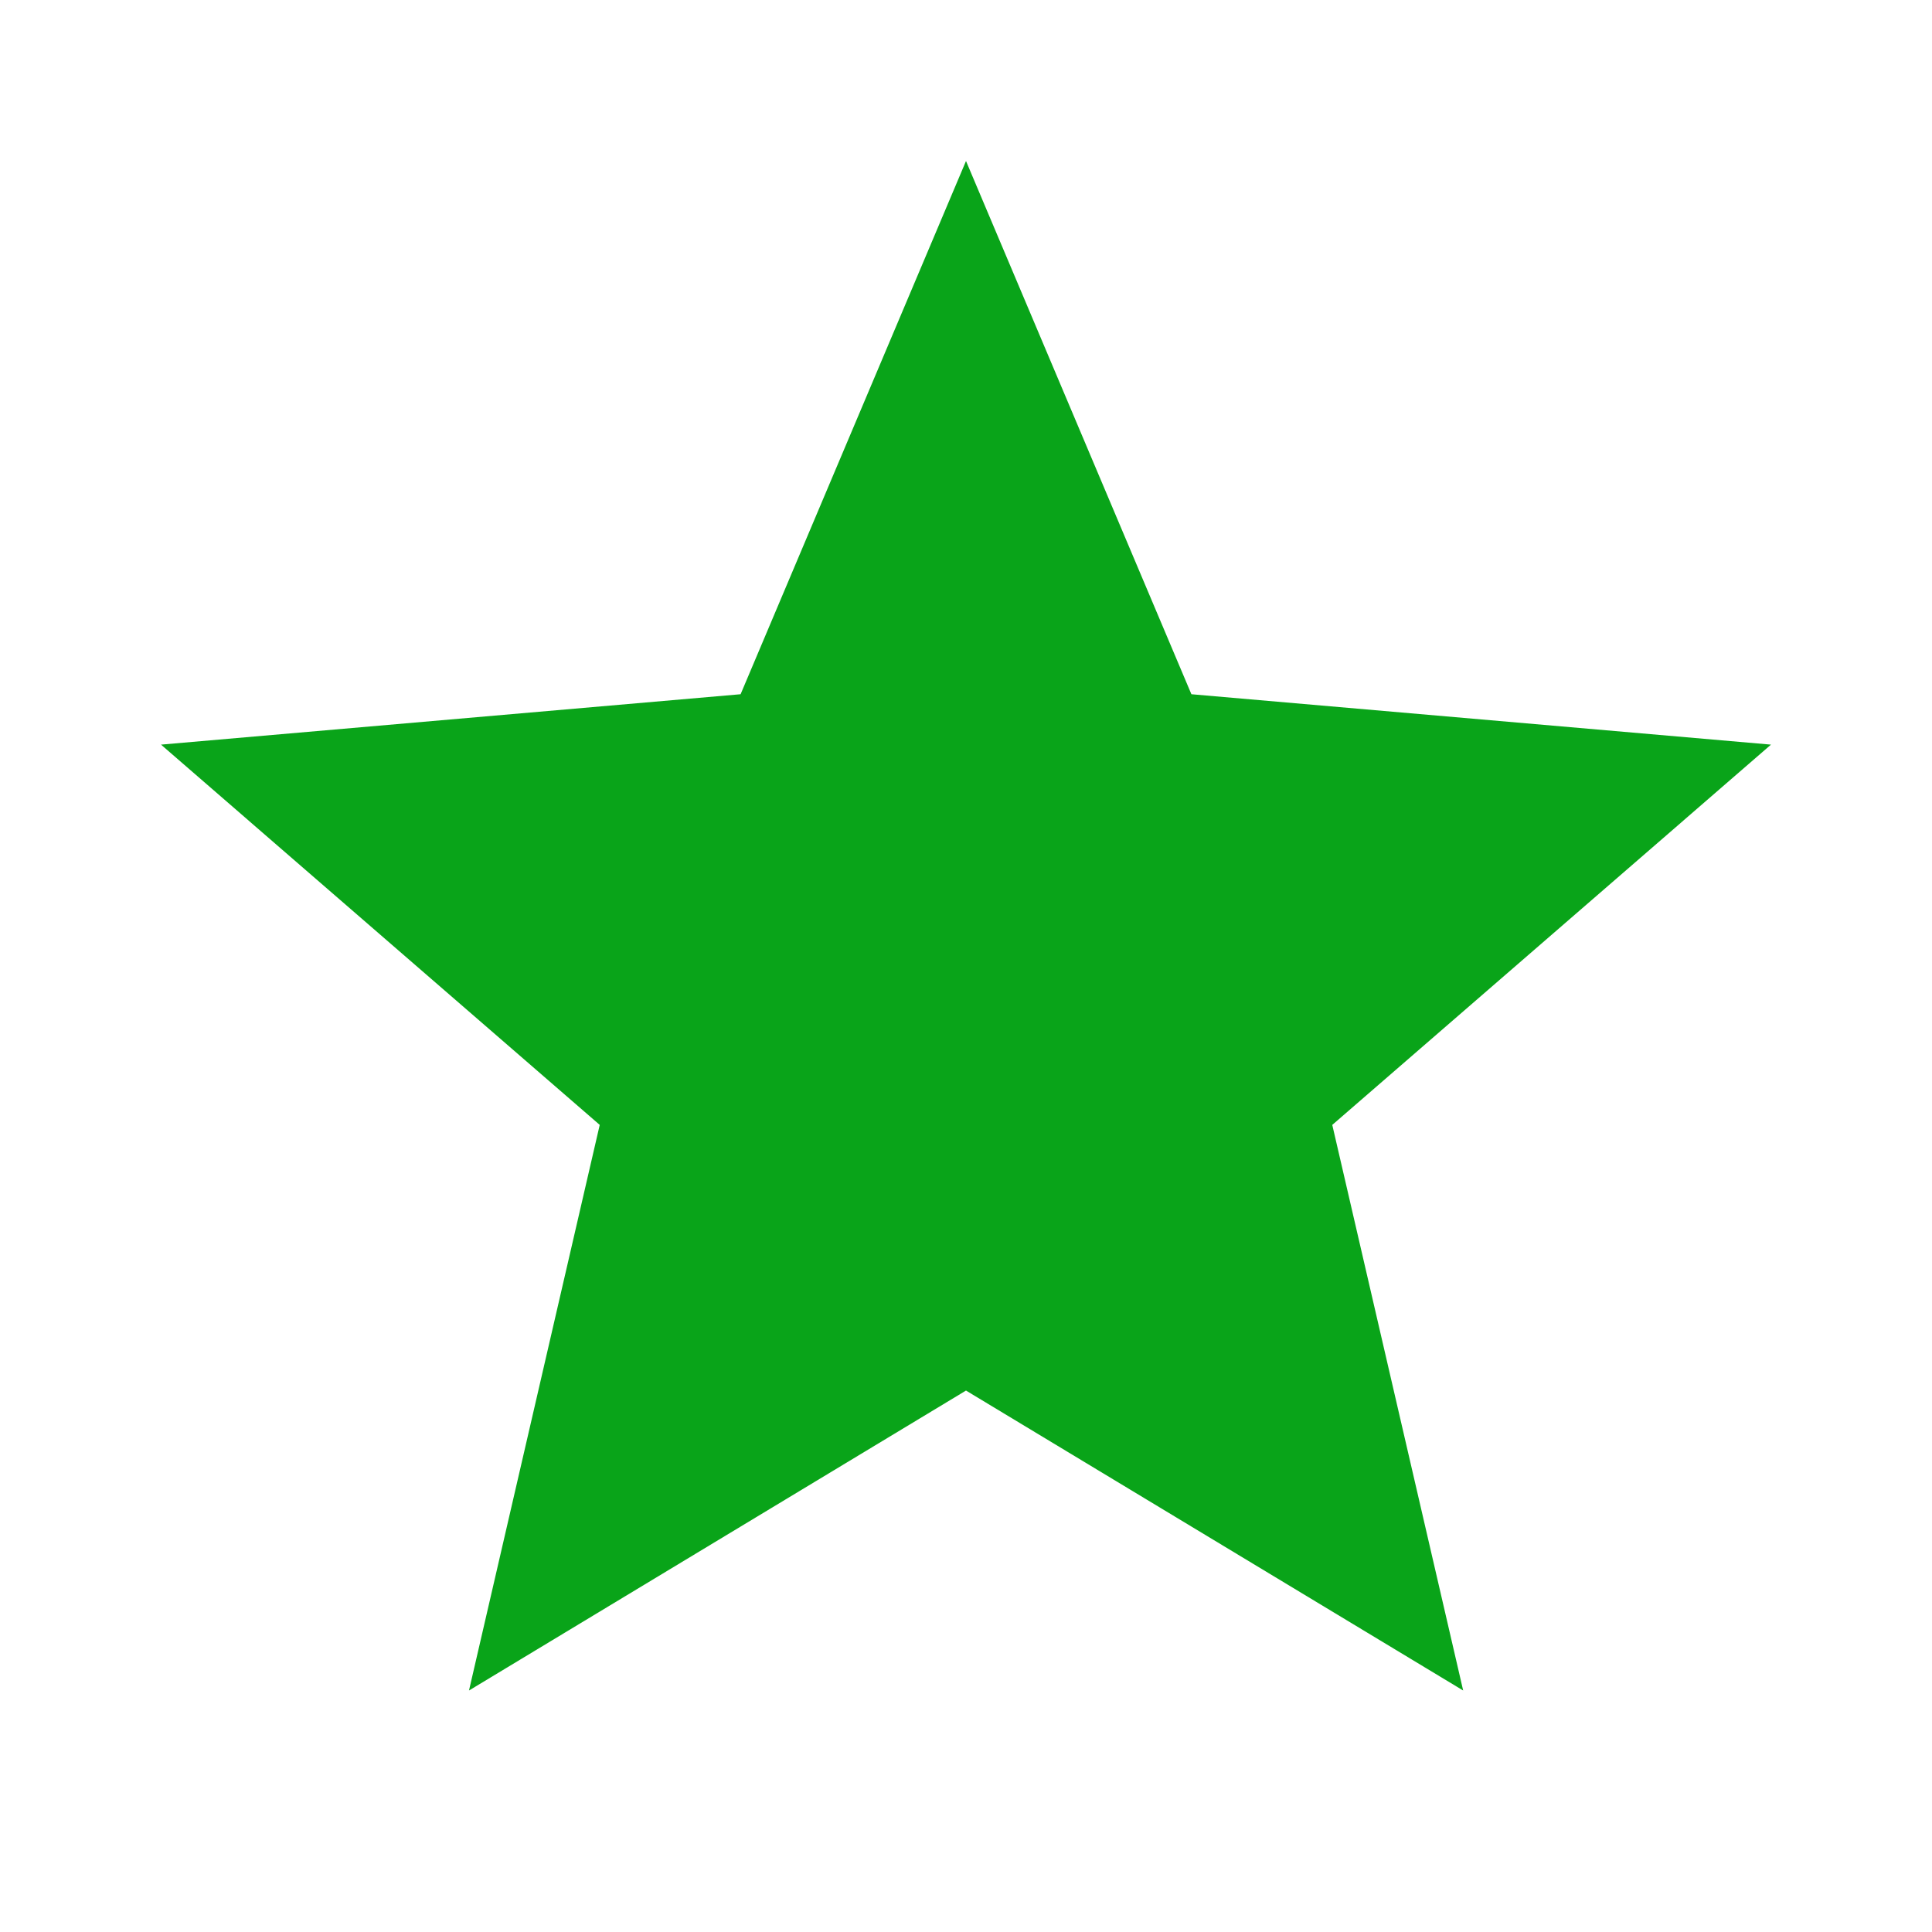 <?xml version="1.0" encoding="UTF-8"?> <svg xmlns="http://www.w3.org/2000/svg" width="12" height="12" viewBox="0 0 12 12" fill="none"><path d="M2.913 10.5L3.725 6.987L1 4.625L4.6 4.312L6 1L7.4 4.312L11 4.625L8.275 6.987L9.088 10.5L6 8.637L2.913 10.5Z" fill="#09A419"></path></svg> 